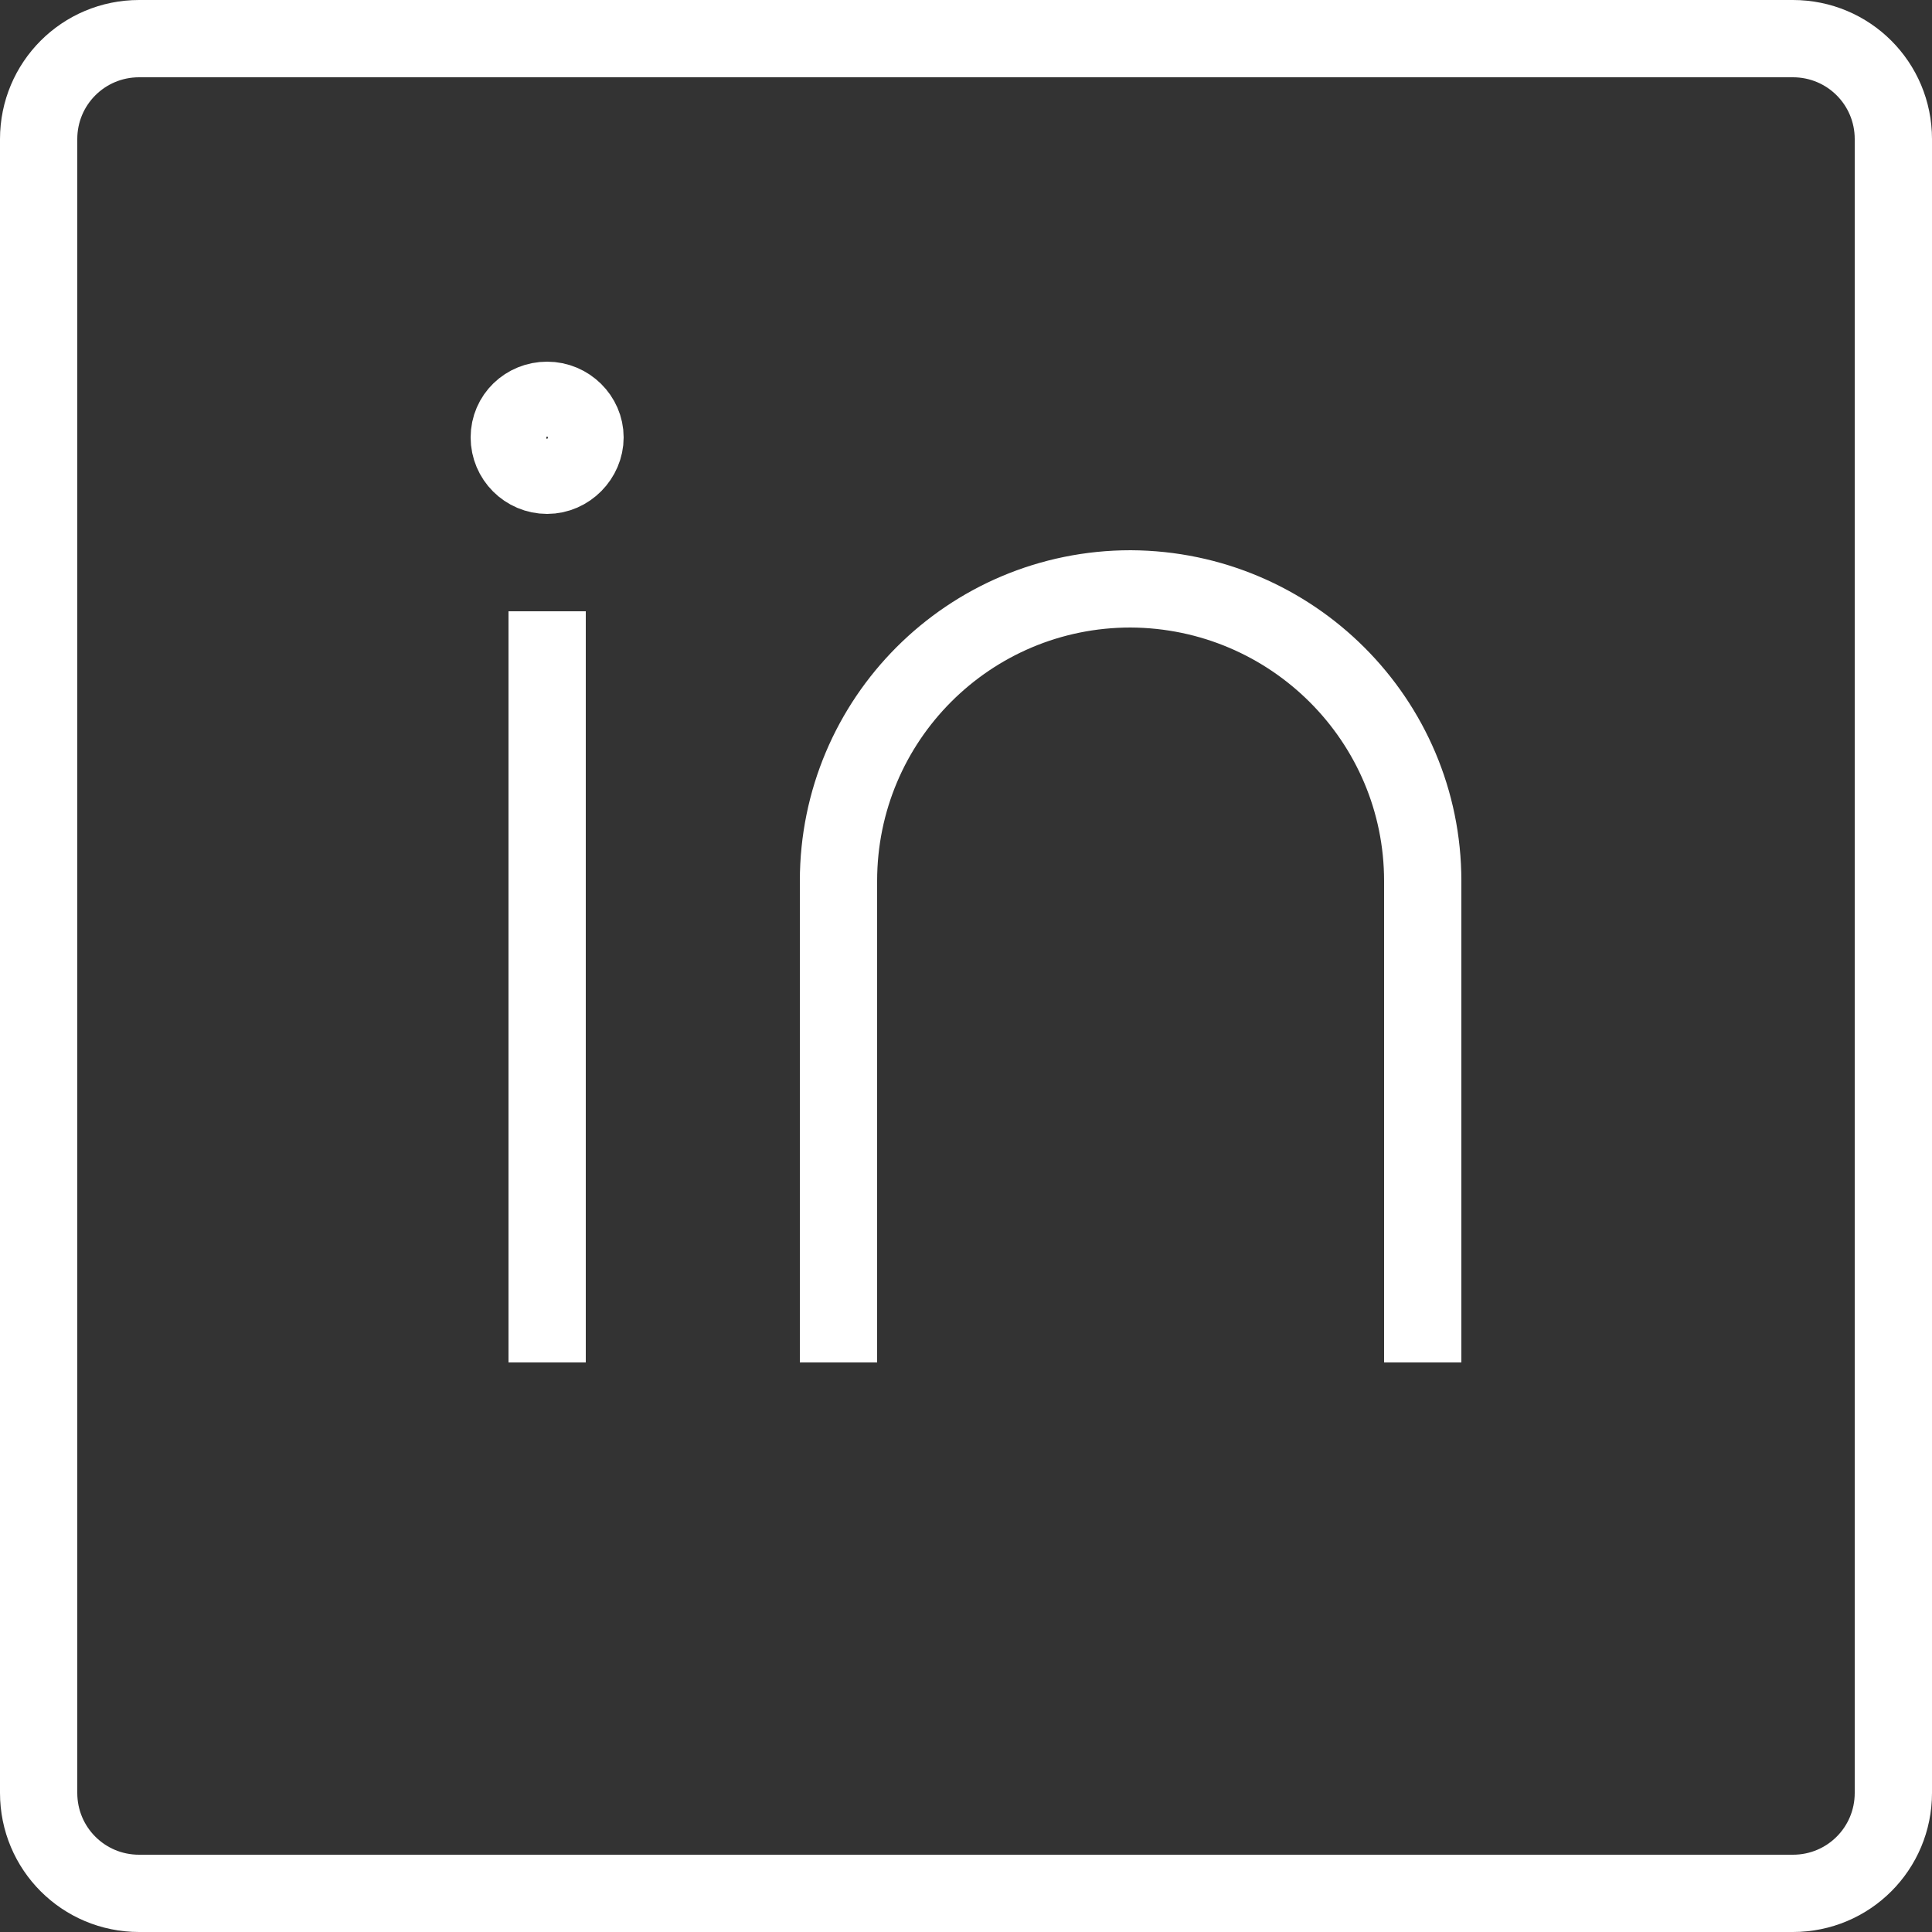 <svg xmlns="http://www.w3.org/2000/svg" viewBox="0 0 25 25"><rect x="0" y="0" width="25" height="25" fill="#333333" stroke="none"/><defs><style>.d{fill:none;stroke:#fff;stroke-miterlimit:10;}</style></defs><g id="a"></g><g id="b"><g id="c"><g><path class="d" d="M7.08,5.18c.27,0,.49,.22,.49,.48s-.22,.49-.49,.49-.49-.22-.49-.49,.22-.48,.49-.48Z"></path><line class="d" x1="7.08" y1="7.91" x2="7.08" y2="17.63"></line><path class="d" d="M18.41,17.63v-6.23c0-2.08-1.69-3.77-3.78-3.78-2.09,0-3.78,1.69-3.78,3.78v6.23"></path><path class="d" d="M23.2,.5H1.8C1.08,.5,.5,1.08,.5,1.8V23.2c0,.72,.58,1.3,1.3,1.3H23.2c.72,0,1.3-.58,1.3-1.3V1.8c0-.72-.58-1.3-1.3-1.3Z"></path></g></g></g></svg>